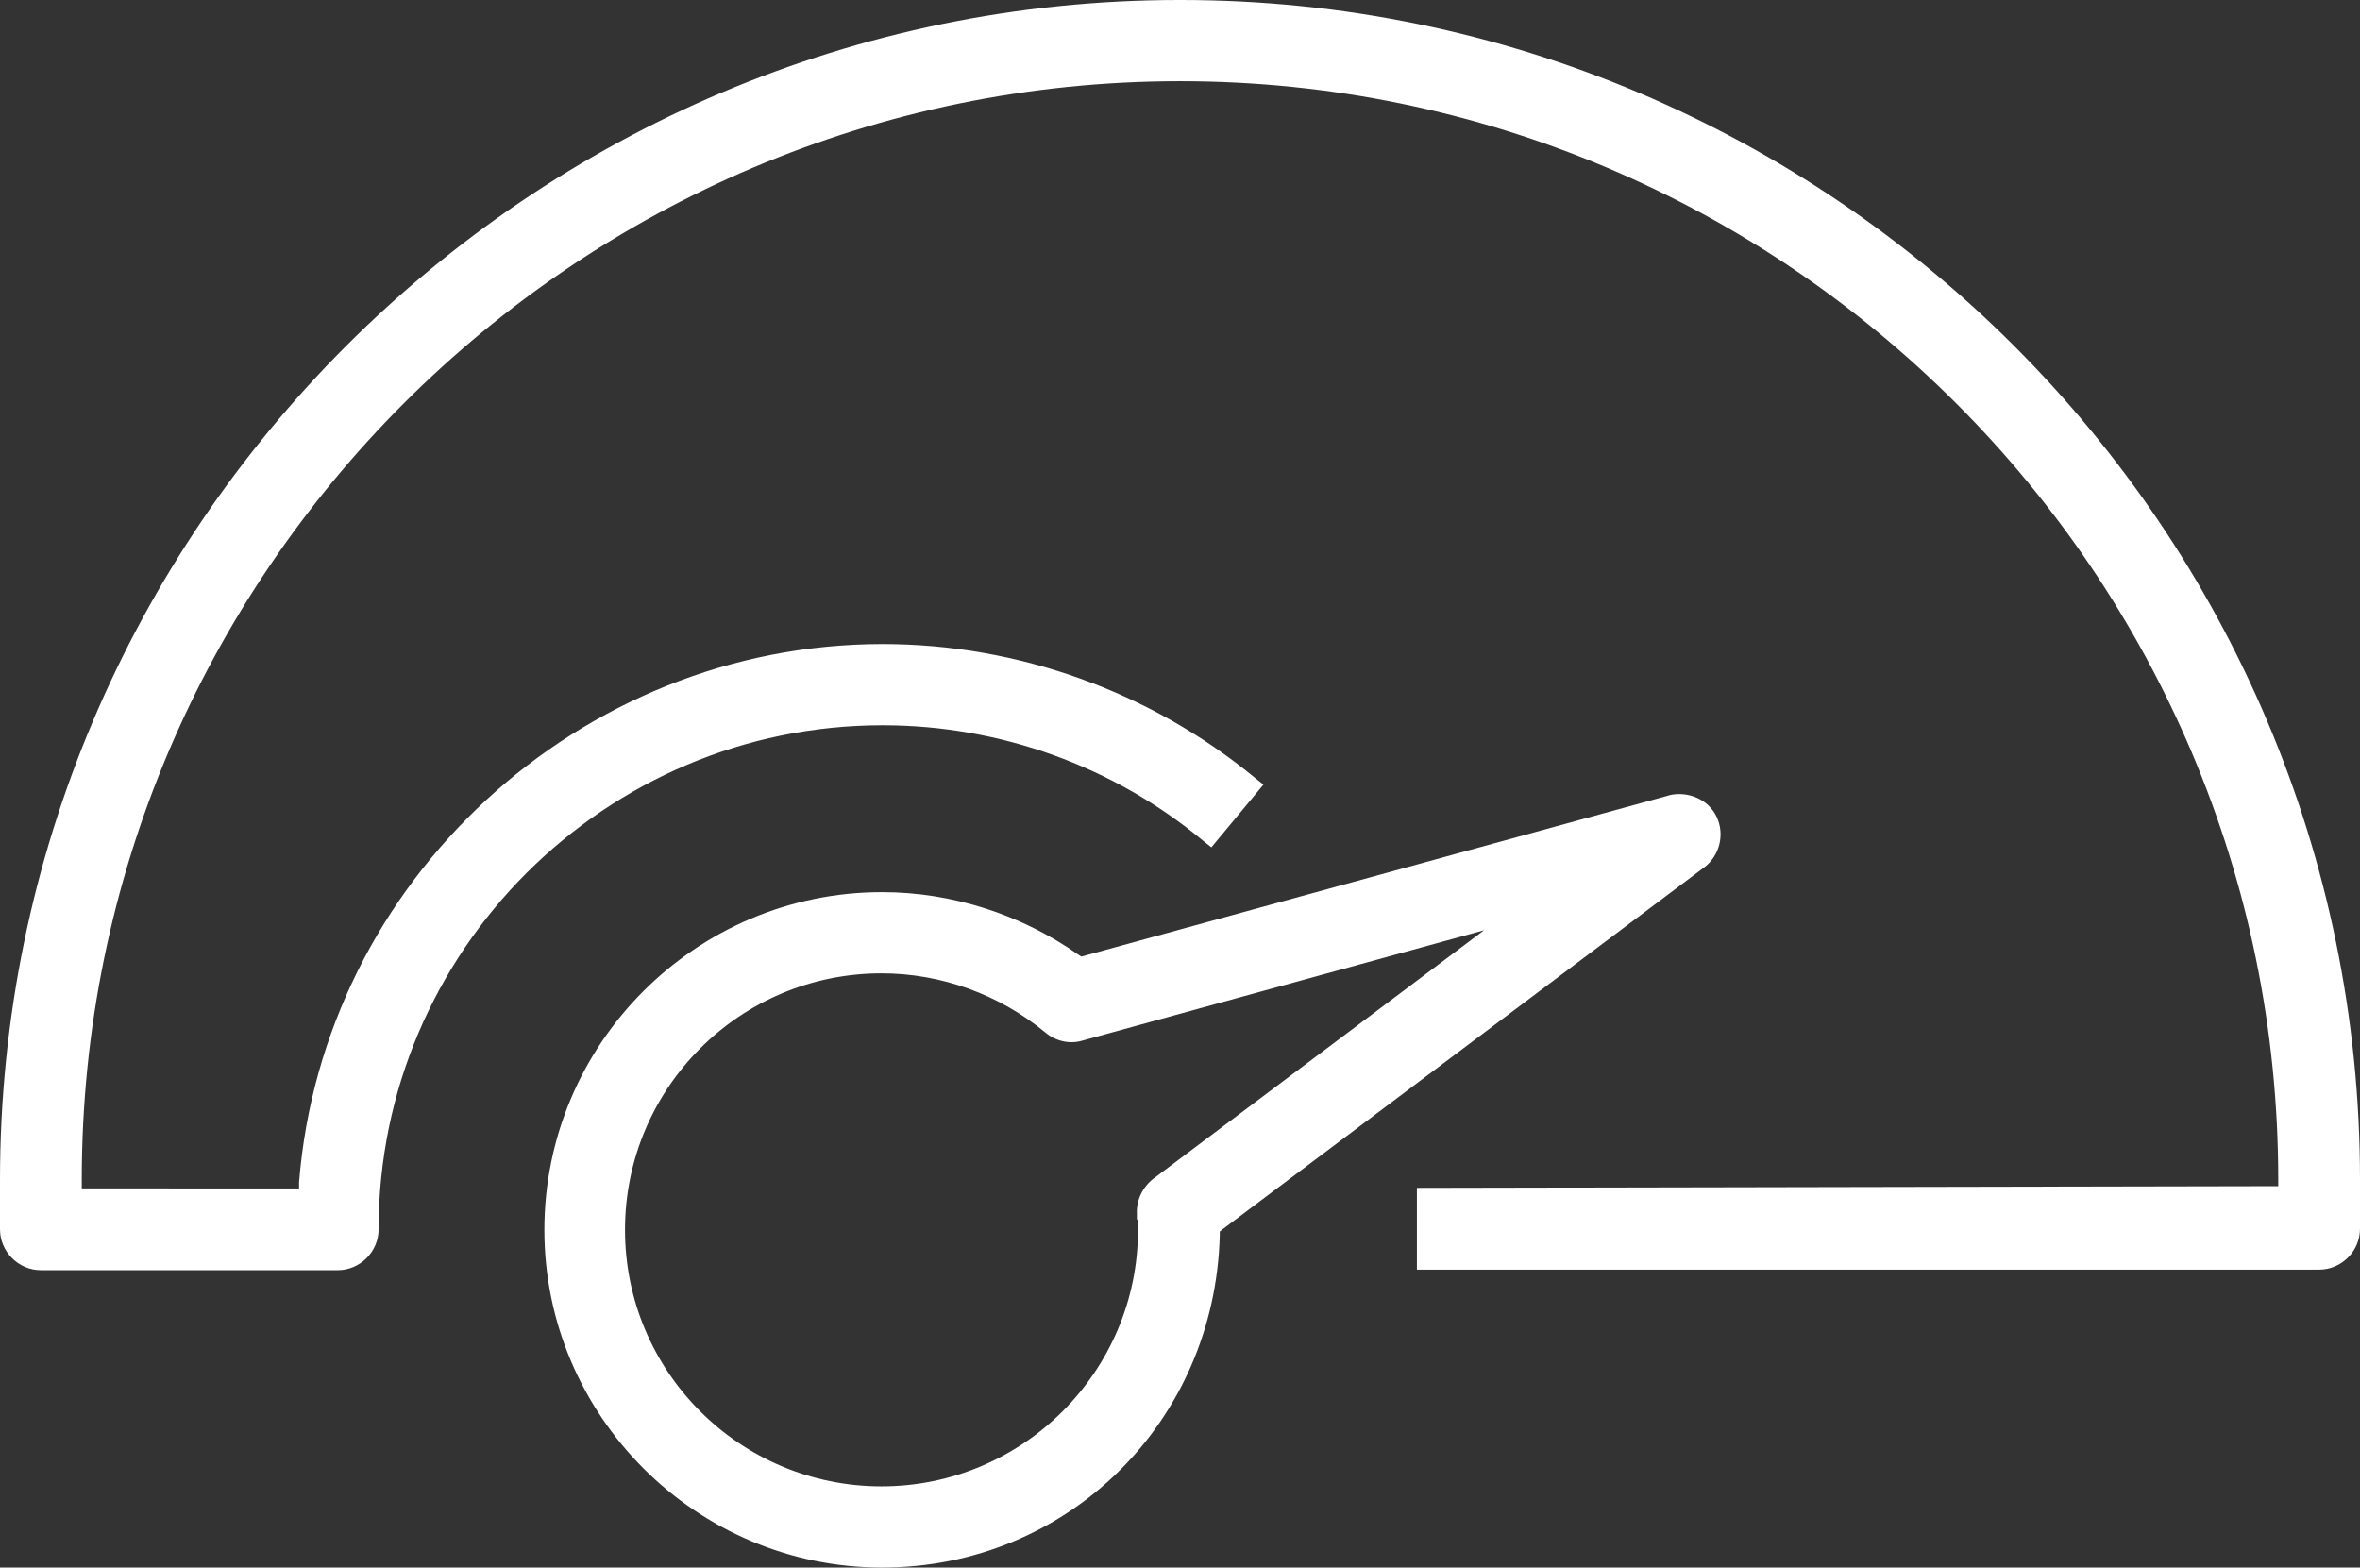 <?xml version="1.0" encoding="UTF-8"?>
<svg id="Layer_2" data-name="Layer 2" xmlns="http://www.w3.org/2000/svg" viewBox="0 0 42.14 27.99">
  <rect x="0" y="0" width="42.14" height="27.99" fill="#333333" stroke="none"/>
  <defs>
    <style>
      .cls-1 {
        fill: #fff;
      }
    </style>
  </defs>
  <g id="icons">
    <path class="cls-1" d="M29.81,14.2l-10.5,2.88-.05-.03c-1.02-.72-2.26-1.12-3.51-1.12-3.33,0-6.03,2.71-6.03,6.03s2.71,6.03,6.03,6.03,5.95-2.61,6.03-5.94v-.06l.05-.04,8.61-6.47c.27-.21.36-.59.21-.9s-.51-.46-.85-.38h0ZM20.32,21.79v.17c0,2.52-2.05,4.58-4.58,4.58s-4.58-2.05-4.58-4.58,2.05-4.58,4.58-4.58c1.07,0,2.11.38,2.93,1.06.18.15.43.21.66.14l7.17-1.97-5.91,4.44c-.19.15-.3.38-.29.62v.1h0s.02.02.02.02Z"/>
    <path class="cls-1" d="M21.06,0C9.45,0,0,9.46,0,21.07v.88c0,.4.33.73.73.73h5.3c.4,0,.73-.33.73-.73,0-4.96,4.04-9,9-9,2.09,0,4.12.73,5.72,2.06l.15.12.93-1.12-.15-.12c-1.87-1.54-4.23-2.39-6.65-2.39-5.41,0-9.99,4.22-10.42,9.61v.11H1.46v-.16C1.46,10.25,10.26,1.45,21.07,1.45s19.61,8.8,19.61,19.61v.12h-.12l-15.26.03v1.46h16.11c.4,0,.73-.33.73-.73v-.88C42.14,9.45,32.69,0,21.08,0h-.02Z"/>
  </g>
</svg>